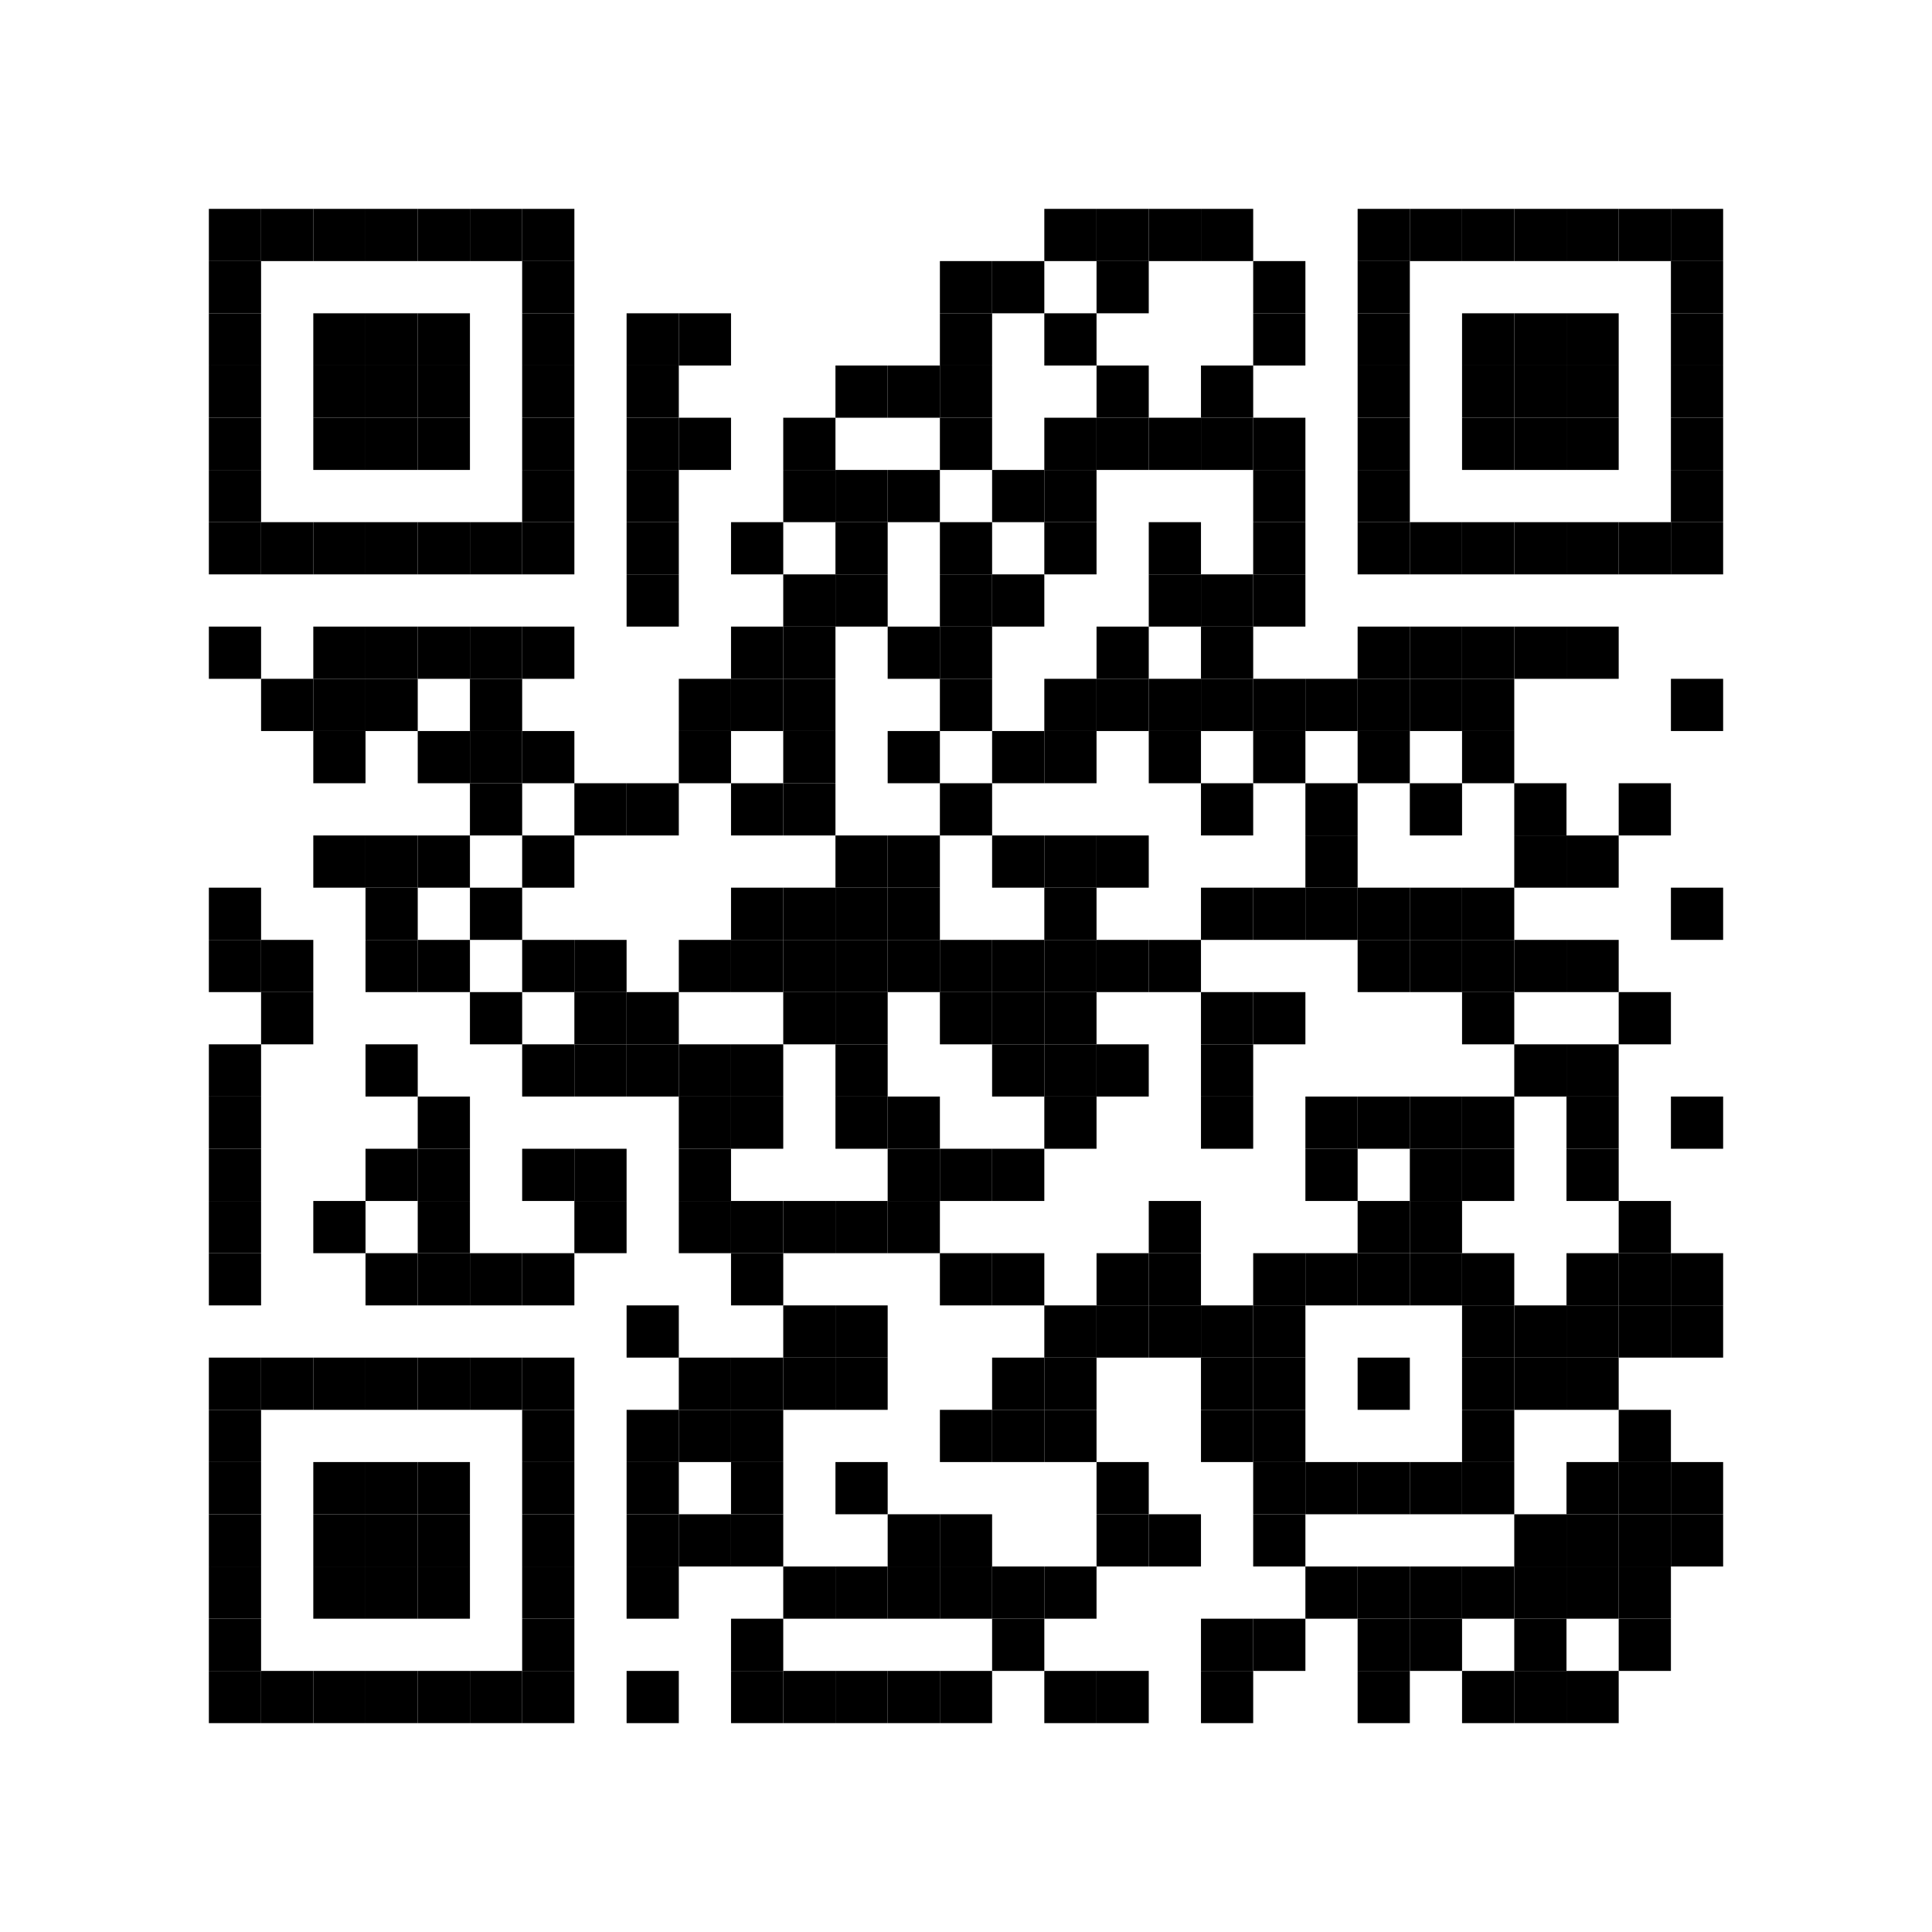<svg xmlns="http://www.w3.org/2000/svg" width="37mm" height="37mm"><rect x="4mm" y="4mm" width="1mm" height="1mm"></rect><rect x="5mm" y="4mm" width="1mm" height="1mm"></rect><rect x="6mm" y="4mm" width="1mm" height="1mm"></rect><rect x="7mm" y="4mm" width="1mm" height="1mm"></rect><rect x="8mm" y="4mm" width="1mm" height="1mm"></rect><rect x="9mm" y="4mm" width="1mm" height="1mm"></rect><rect x="10mm" y="4mm" width="1mm" height="1mm"></rect><rect x="20mm" y="4mm" width="1mm" height="1mm"></rect><rect x="21mm" y="4mm" width="1mm" height="1mm"></rect><rect x="22mm" y="4mm" width="1mm" height="1mm"></rect><rect x="23mm" y="4mm" width="1mm" height="1mm"></rect><rect x="26mm" y="4mm" width="1mm" height="1mm"></rect><rect x="27mm" y="4mm" width="1mm" height="1mm"></rect><rect x="28mm" y="4mm" width="1mm" height="1mm"></rect><rect x="29mm" y="4mm" width="1mm" height="1mm"></rect><rect x="30mm" y="4mm" width="1mm" height="1mm"></rect><rect x="31mm" y="4mm" width="1mm" height="1mm"></rect><rect x="32mm" y="4mm" width="1mm" height="1mm"></rect><rect x="4mm" y="5mm" width="1mm" height="1mm"></rect><rect x="10mm" y="5mm" width="1mm" height="1mm"></rect><rect x="18mm" y="5mm" width="1mm" height="1mm"></rect><rect x="19mm" y="5mm" width="1mm" height="1mm"></rect><rect x="21mm" y="5mm" width="1mm" height="1mm"></rect><rect x="24mm" y="5mm" width="1mm" height="1mm"></rect><rect x="26mm" y="5mm" width="1mm" height="1mm"></rect><rect x="32mm" y="5mm" width="1mm" height="1mm"></rect><rect x="4mm" y="6mm" width="1mm" height="1mm"></rect><rect x="6mm" y="6mm" width="1mm" height="1mm"></rect><rect x="7mm" y="6mm" width="1mm" height="1mm"></rect><rect x="8mm" y="6mm" width="1mm" height="1mm"></rect><rect x="10mm" y="6mm" width="1mm" height="1mm"></rect><rect x="12mm" y="6mm" width="1mm" height="1mm"></rect><rect x="13mm" y="6mm" width="1mm" height="1mm"></rect><rect x="18mm" y="6mm" width="1mm" height="1mm"></rect><rect x="20mm" y="6mm" width="1mm" height="1mm"></rect><rect x="24mm" y="6mm" width="1mm" height="1mm"></rect><rect x="26mm" y="6mm" width="1mm" height="1mm"></rect><rect x="28mm" y="6mm" width="1mm" height="1mm"></rect><rect x="29mm" y="6mm" width="1mm" height="1mm"></rect><rect x="30mm" y="6mm" width="1mm" height="1mm"></rect><rect x="32mm" y="6mm" width="1mm" height="1mm"></rect><rect x="4mm" y="7mm" width="1mm" height="1mm"></rect><rect x="6mm" y="7mm" width="1mm" height="1mm"></rect><rect x="7mm" y="7mm" width="1mm" height="1mm"></rect><rect x="8mm" y="7mm" width="1mm" height="1mm"></rect><rect x="10mm" y="7mm" width="1mm" height="1mm"></rect><rect x="12mm" y="7mm" width="1mm" height="1mm"></rect><rect x="16mm" y="7mm" width="1mm" height="1mm"></rect><rect x="17mm" y="7mm" width="1mm" height="1mm"></rect><rect x="18mm" y="7mm" width="1mm" height="1mm"></rect><rect x="21mm" y="7mm" width="1mm" height="1mm"></rect><rect x="23mm" y="7mm" width="1mm" height="1mm"></rect><rect x="26mm" y="7mm" width="1mm" height="1mm"></rect><rect x="28mm" y="7mm" width="1mm" height="1mm"></rect><rect x="29mm" y="7mm" width="1mm" height="1mm"></rect><rect x="30mm" y="7mm" width="1mm" height="1mm"></rect><rect x="32mm" y="7mm" width="1mm" height="1mm"></rect><rect x="4mm" y="8mm" width="1mm" height="1mm"></rect><rect x="6mm" y="8mm" width="1mm" height="1mm"></rect><rect x="7mm" y="8mm" width="1mm" height="1mm"></rect><rect x="8mm" y="8mm" width="1mm" height="1mm"></rect><rect x="10mm" y="8mm" width="1mm" height="1mm"></rect><rect x="12mm" y="8mm" width="1mm" height="1mm"></rect><rect x="13mm" y="8mm" width="1mm" height="1mm"></rect><rect x="15mm" y="8mm" width="1mm" height="1mm"></rect><rect x="18mm" y="8mm" width="1mm" height="1mm"></rect><rect x="20mm" y="8mm" width="1mm" height="1mm"></rect><rect x="21mm" y="8mm" width="1mm" height="1mm"></rect><rect x="22mm" y="8mm" width="1mm" height="1mm"></rect><rect x="23mm" y="8mm" width="1mm" height="1mm"></rect><rect x="24mm" y="8mm" width="1mm" height="1mm"></rect><rect x="26mm" y="8mm" width="1mm" height="1mm"></rect><rect x="28mm" y="8mm" width="1mm" height="1mm"></rect><rect x="29mm" y="8mm" width="1mm" height="1mm"></rect><rect x="30mm" y="8mm" width="1mm" height="1mm"></rect><rect x="32mm" y="8mm" width="1mm" height="1mm"></rect><rect x="4mm" y="9mm" width="1mm" height="1mm"></rect><rect x="10mm" y="9mm" width="1mm" height="1mm"></rect><rect x="12mm" y="9mm" width="1mm" height="1mm"></rect><rect x="15mm" y="9mm" width="1mm" height="1mm"></rect><rect x="16mm" y="9mm" width="1mm" height="1mm"></rect><rect x="17mm" y="9mm" width="1mm" height="1mm"></rect><rect x="19mm" y="9mm" width="1mm" height="1mm"></rect><rect x="20mm" y="9mm" width="1mm" height="1mm"></rect><rect x="24mm" y="9mm" width="1mm" height="1mm"></rect><rect x="26mm" y="9mm" width="1mm" height="1mm"></rect><rect x="32mm" y="9mm" width="1mm" height="1mm"></rect><rect x="4mm" y="10mm" width="1mm" height="1mm"></rect><rect x="5mm" y="10mm" width="1mm" height="1mm"></rect><rect x="6mm" y="10mm" width="1mm" height="1mm"></rect><rect x="7mm" y="10mm" width="1mm" height="1mm"></rect><rect x="8mm" y="10mm" width="1mm" height="1mm"></rect><rect x="9mm" y="10mm" width="1mm" height="1mm"></rect><rect x="10mm" y="10mm" width="1mm" height="1mm"></rect><rect x="12mm" y="10mm" width="1mm" height="1mm"></rect><rect x="14mm" y="10mm" width="1mm" height="1mm"></rect><rect x="16mm" y="10mm" width="1mm" height="1mm"></rect><rect x="18mm" y="10mm" width="1mm" height="1mm"></rect><rect x="20mm" y="10mm" width="1mm" height="1mm"></rect><rect x="22mm" y="10mm" width="1mm" height="1mm"></rect><rect x="24mm" y="10mm" width="1mm" height="1mm"></rect><rect x="26mm" y="10mm" width="1mm" height="1mm"></rect><rect x="27mm" y="10mm" width="1mm" height="1mm"></rect><rect x="28mm" y="10mm" width="1mm" height="1mm"></rect><rect x="29mm" y="10mm" width="1mm" height="1mm"></rect><rect x="30mm" y="10mm" width="1mm" height="1mm"></rect><rect x="31mm" y="10mm" width="1mm" height="1mm"></rect><rect x="32mm" y="10mm" width="1mm" height="1mm"></rect><rect x="12mm" y="11mm" width="1mm" height="1mm"></rect><rect x="15mm" y="11mm" width="1mm" height="1mm"></rect><rect x="16mm" y="11mm" width="1mm" height="1mm"></rect><rect x="18mm" y="11mm" width="1mm" height="1mm"></rect><rect x="19mm" y="11mm" width="1mm" height="1mm"></rect><rect x="22mm" y="11mm" width="1mm" height="1mm"></rect><rect x="23mm" y="11mm" width="1mm" height="1mm"></rect><rect x="24mm" y="11mm" width="1mm" height="1mm"></rect><rect x="4mm" y="12mm" width="1mm" height="1mm"></rect><rect x="6mm" y="12mm" width="1mm" height="1mm"></rect><rect x="7mm" y="12mm" width="1mm" height="1mm"></rect><rect x="8mm" y="12mm" width="1mm" height="1mm"></rect><rect x="9mm" y="12mm" width="1mm" height="1mm"></rect><rect x="10mm" y="12mm" width="1mm" height="1mm"></rect><rect x="14mm" y="12mm" width="1mm" height="1mm"></rect><rect x="15mm" y="12mm" width="1mm" height="1mm"></rect><rect x="17mm" y="12mm" width="1mm" height="1mm"></rect><rect x="18mm" y="12mm" width="1mm" height="1mm"></rect><rect x="21mm" y="12mm" width="1mm" height="1mm"></rect><rect x="23mm" y="12mm" width="1mm" height="1mm"></rect><rect x="26mm" y="12mm" width="1mm" height="1mm"></rect><rect x="27mm" y="12mm" width="1mm" height="1mm"></rect><rect x="28mm" y="12mm" width="1mm" height="1mm"></rect><rect x="29mm" y="12mm" width="1mm" height="1mm"></rect><rect x="30mm" y="12mm" width="1mm" height="1mm"></rect><rect x="5mm" y="13mm" width="1mm" height="1mm"></rect><rect x="6mm" y="13mm" width="1mm" height="1mm"></rect><rect x="7mm" y="13mm" width="1mm" height="1mm"></rect><rect x="9mm" y="13mm" width="1mm" height="1mm"></rect><rect x="13mm" y="13mm" width="1mm" height="1mm"></rect><rect x="14mm" y="13mm" width="1mm" height="1mm"></rect><rect x="15mm" y="13mm" width="1mm" height="1mm"></rect><rect x="18mm" y="13mm" width="1mm" height="1mm"></rect><rect x="20mm" y="13mm" width="1mm" height="1mm"></rect><rect x="21mm" y="13mm" width="1mm" height="1mm"></rect><rect x="22mm" y="13mm" width="1mm" height="1mm"></rect><rect x="23mm" y="13mm" width="1mm" height="1mm"></rect><rect x="24mm" y="13mm" width="1mm" height="1mm"></rect><rect x="25mm" y="13mm" width="1mm" height="1mm"></rect><rect x="26mm" y="13mm" width="1mm" height="1mm"></rect><rect x="27mm" y="13mm" width="1mm" height="1mm"></rect><rect x="28mm" y="13mm" width="1mm" height="1mm"></rect><rect x="32mm" y="13mm" width="1mm" height="1mm"></rect><rect x="6mm" y="14mm" width="1mm" height="1mm"></rect><rect x="8mm" y="14mm" width="1mm" height="1mm"></rect><rect x="9mm" y="14mm" width="1mm" height="1mm"></rect><rect x="10mm" y="14mm" width="1mm" height="1mm"></rect><rect x="13mm" y="14mm" width="1mm" height="1mm"></rect><rect x="15mm" y="14mm" width="1mm" height="1mm"></rect><rect x="17mm" y="14mm" width="1mm" height="1mm"></rect><rect x="19mm" y="14mm" width="1mm" height="1mm"></rect><rect x="20mm" y="14mm" width="1mm" height="1mm"></rect><rect x="22mm" y="14mm" width="1mm" height="1mm"></rect><rect x="24mm" y="14mm" width="1mm" height="1mm"></rect><rect x="26mm" y="14mm" width="1mm" height="1mm"></rect><rect x="28mm" y="14mm" width="1mm" height="1mm"></rect><rect x="9mm" y="15mm" width="1mm" height="1mm"></rect><rect x="11mm" y="15mm" width="1mm" height="1mm"></rect><rect x="12mm" y="15mm" width="1mm" height="1mm"></rect><rect x="14mm" y="15mm" width="1mm" height="1mm"></rect><rect x="15mm" y="15mm" width="1mm" height="1mm"></rect><rect x="18mm" y="15mm" width="1mm" height="1mm"></rect><rect x="23mm" y="15mm" width="1mm" height="1mm"></rect><rect x="25mm" y="15mm" width="1mm" height="1mm"></rect><rect x="27mm" y="15mm" width="1mm" height="1mm"></rect><rect x="29mm" y="15mm" width="1mm" height="1mm"></rect><rect x="31mm" y="15mm" width="1mm" height="1mm"></rect><rect x="6mm" y="16mm" width="1mm" height="1mm"></rect><rect x="7mm" y="16mm" width="1mm" height="1mm"></rect><rect x="8mm" y="16mm" width="1mm" height="1mm"></rect><rect x="10mm" y="16mm" width="1mm" height="1mm"></rect><rect x="16mm" y="16mm" width="1mm" height="1mm"></rect><rect x="17mm" y="16mm" width="1mm" height="1mm"></rect><rect x="19mm" y="16mm" width="1mm" height="1mm"></rect><rect x="20mm" y="16mm" width="1mm" height="1mm"></rect><rect x="21mm" y="16mm" width="1mm" height="1mm"></rect><rect x="25mm" y="16mm" width="1mm" height="1mm"></rect><rect x="29mm" y="16mm" width="1mm" height="1mm"></rect><rect x="30mm" y="16mm" width="1mm" height="1mm"></rect><rect x="4mm" y="17mm" width="1mm" height="1mm"></rect><rect x="7mm" y="17mm" width="1mm" height="1mm"></rect><rect x="9mm" y="17mm" width="1mm" height="1mm"></rect><rect x="14mm" y="17mm" width="1mm" height="1mm"></rect><rect x="15mm" y="17mm" width="1mm" height="1mm"></rect><rect x="16mm" y="17mm" width="1mm" height="1mm"></rect><rect x="17mm" y="17mm" width="1mm" height="1mm"></rect><rect x="20mm" y="17mm" width="1mm" height="1mm"></rect><rect x="23mm" y="17mm" width="1mm" height="1mm"></rect><rect x="24mm" y="17mm" width="1mm" height="1mm"></rect><rect x="25mm" y="17mm" width="1mm" height="1mm"></rect><rect x="26mm" y="17mm" width="1mm" height="1mm"></rect><rect x="27mm" y="17mm" width="1mm" height="1mm"></rect><rect x="28mm" y="17mm" width="1mm" height="1mm"></rect><rect x="32mm" y="17mm" width="1mm" height="1mm"></rect><rect x="4mm" y="18mm" width="1mm" height="1mm"></rect><rect x="5mm" y="18mm" width="1mm" height="1mm"></rect><rect x="7mm" y="18mm" width="1mm" height="1mm"></rect><rect x="8mm" y="18mm" width="1mm" height="1mm"></rect><rect x="10mm" y="18mm" width="1mm" height="1mm"></rect><rect x="11mm" y="18mm" width="1mm" height="1mm"></rect><rect x="13mm" y="18mm" width="1mm" height="1mm"></rect><rect x="14mm" y="18mm" width="1mm" height="1mm"></rect><rect x="15mm" y="18mm" width="1mm" height="1mm"></rect><rect x="16mm" y="18mm" width="1mm" height="1mm"></rect><rect x="17mm" y="18mm" width="1mm" height="1mm"></rect><rect x="18mm" y="18mm" width="1mm" height="1mm"></rect><rect x="19mm" y="18mm" width="1mm" height="1mm"></rect><rect x="20mm" y="18mm" width="1mm" height="1mm"></rect><rect x="21mm" y="18mm" width="1mm" height="1mm"></rect><rect x="22mm" y="18mm" width="1mm" height="1mm"></rect><rect x="26mm" y="18mm" width="1mm" height="1mm"></rect><rect x="27mm" y="18mm" width="1mm" height="1mm"></rect><rect x="28mm" y="18mm" width="1mm" height="1mm"></rect><rect x="29mm" y="18mm" width="1mm" height="1mm"></rect><rect x="30mm" y="18mm" width="1mm" height="1mm"></rect><rect x="5mm" y="19mm" width="1mm" height="1mm"></rect><rect x="9mm" y="19mm" width="1mm" height="1mm"></rect><rect x="11mm" y="19mm" width="1mm" height="1mm"></rect><rect x="12mm" y="19mm" width="1mm" height="1mm"></rect><rect x="15mm" y="19mm" width="1mm" height="1mm"></rect><rect x="16mm" y="19mm" width="1mm" height="1mm"></rect><rect x="18mm" y="19mm" width="1mm" height="1mm"></rect><rect x="19mm" y="19mm" width="1mm" height="1mm"></rect><rect x="20mm" y="19mm" width="1mm" height="1mm"></rect><rect x="23mm" y="19mm" width="1mm" height="1mm"></rect><rect x="24mm" y="19mm" width="1mm" height="1mm"></rect><rect x="28mm" y="19mm" width="1mm" height="1mm"></rect><rect x="31mm" y="19mm" width="1mm" height="1mm"></rect><rect x="4mm" y="20mm" width="1mm" height="1mm"></rect><rect x="7mm" y="20mm" width="1mm" height="1mm"></rect><rect x="10mm" y="20mm" width="1mm" height="1mm"></rect><rect x="11mm" y="20mm" width="1mm" height="1mm"></rect><rect x="12mm" y="20mm" width="1mm" height="1mm"></rect><rect x="13mm" y="20mm" width="1mm" height="1mm"></rect><rect x="14mm" y="20mm" width="1mm" height="1mm"></rect><rect x="16mm" y="20mm" width="1mm" height="1mm"></rect><rect x="19mm" y="20mm" width="1mm" height="1mm"></rect><rect x="20mm" y="20mm" width="1mm" height="1mm"></rect><rect x="21mm" y="20mm" width="1mm" height="1mm"></rect><rect x="23mm" y="20mm" width="1mm" height="1mm"></rect><rect x="29mm" y="20mm" width="1mm" height="1mm"></rect><rect x="30mm" y="20mm" width="1mm" height="1mm"></rect><rect x="4mm" y="21mm" width="1mm" height="1mm"></rect><rect x="8mm" y="21mm" width="1mm" height="1mm"></rect><rect x="13mm" y="21mm" width="1mm" height="1mm"></rect><rect x="14mm" y="21mm" width="1mm" height="1mm"></rect><rect x="16mm" y="21mm" width="1mm" height="1mm"></rect><rect x="17mm" y="21mm" width="1mm" height="1mm"></rect><rect x="20mm" y="21mm" width="1mm" height="1mm"></rect><rect x="23mm" y="21mm" width="1mm" height="1mm"></rect><rect x="25mm" y="21mm" width="1mm" height="1mm"></rect><rect x="26mm" y="21mm" width="1mm" height="1mm"></rect><rect x="27mm" y="21mm" width="1mm" height="1mm"></rect><rect x="28mm" y="21mm" width="1mm" height="1mm"></rect><rect x="30mm" y="21mm" width="1mm" height="1mm"></rect><rect x="32mm" y="21mm" width="1mm" height="1mm"></rect><rect x="4mm" y="22mm" width="1mm" height="1mm"></rect><rect x="7mm" y="22mm" width="1mm" height="1mm"></rect><rect x="8mm" y="22mm" width="1mm" height="1mm"></rect><rect x="10mm" y="22mm" width="1mm" height="1mm"></rect><rect x="11mm" y="22mm" width="1mm" height="1mm"></rect><rect x="13mm" y="22mm" width="1mm" height="1mm"></rect><rect x="17mm" y="22mm" width="1mm" height="1mm"></rect><rect x="18mm" y="22mm" width="1mm" height="1mm"></rect><rect x="19mm" y="22mm" width="1mm" height="1mm"></rect><rect x="25mm" y="22mm" width="1mm" height="1mm"></rect><rect x="27mm" y="22mm" width="1mm" height="1mm"></rect><rect x="28mm" y="22mm" width="1mm" height="1mm"></rect><rect x="30mm" y="22mm" width="1mm" height="1mm"></rect><rect x="4mm" y="23mm" width="1mm" height="1mm"></rect><rect x="6mm" y="23mm" width="1mm" height="1mm"></rect><rect x="8mm" y="23mm" width="1mm" height="1mm"></rect><rect x="11mm" y="23mm" width="1mm" height="1mm"></rect><rect x="13mm" y="23mm" width="1mm" height="1mm"></rect><rect x="14mm" y="23mm" width="1mm" height="1mm"></rect><rect x="15mm" y="23mm" width="1mm" height="1mm"></rect><rect x="16mm" y="23mm" width="1mm" height="1mm"></rect><rect x="17mm" y="23mm" width="1mm" height="1mm"></rect><rect x="22mm" y="23mm" width="1mm" height="1mm"></rect><rect x="26mm" y="23mm" width="1mm" height="1mm"></rect><rect x="27mm" y="23mm" width="1mm" height="1mm"></rect><rect x="31mm" y="23mm" width="1mm" height="1mm"></rect><rect x="4mm" y="24mm" width="1mm" height="1mm"></rect><rect x="7mm" y="24mm" width="1mm" height="1mm"></rect><rect x="8mm" y="24mm" width="1mm" height="1mm"></rect><rect x="9mm" y="24mm" width="1mm" height="1mm"></rect><rect x="10mm" y="24mm" width="1mm" height="1mm"></rect><rect x="14mm" y="24mm" width="1mm" height="1mm"></rect><rect x="18mm" y="24mm" width="1mm" height="1mm"></rect><rect x="19mm" y="24mm" width="1mm" height="1mm"></rect><rect x="21mm" y="24mm" width="1mm" height="1mm"></rect><rect x="22mm" y="24mm" width="1mm" height="1mm"></rect><rect x="24mm" y="24mm" width="1mm" height="1mm"></rect><rect x="25mm" y="24mm" width="1mm" height="1mm"></rect><rect x="26mm" y="24mm" width="1mm" height="1mm"></rect><rect x="27mm" y="24mm" width="1mm" height="1mm"></rect><rect x="28mm" y="24mm" width="1mm" height="1mm"></rect><rect x="30mm" y="24mm" width="1mm" height="1mm"></rect><rect x="31mm" y="24mm" width="1mm" height="1mm"></rect><rect x="32mm" y="24mm" width="1mm" height="1mm"></rect><rect x="12mm" y="25mm" width="1mm" height="1mm"></rect><rect x="15mm" y="25mm" width="1mm" height="1mm"></rect><rect x="16mm" y="25mm" width="1mm" height="1mm"></rect><rect x="20mm" y="25mm" width="1mm" height="1mm"></rect><rect x="21mm" y="25mm" width="1mm" height="1mm"></rect><rect x="22mm" y="25mm" width="1mm" height="1mm"></rect><rect x="23mm" y="25mm" width="1mm" height="1mm"></rect><rect x="24mm" y="25mm" width="1mm" height="1mm"></rect><rect x="28mm" y="25mm" width="1mm" height="1mm"></rect><rect x="29mm" y="25mm" width="1mm" height="1mm"></rect><rect x="30mm" y="25mm" width="1mm" height="1mm"></rect><rect x="31mm" y="25mm" width="1mm" height="1mm"></rect><rect x="32mm" y="25mm" width="1mm" height="1mm"></rect><rect x="4mm" y="26mm" width="1mm" height="1mm"></rect><rect x="5mm" y="26mm" width="1mm" height="1mm"></rect><rect x="6mm" y="26mm" width="1mm" height="1mm"></rect><rect x="7mm" y="26mm" width="1mm" height="1mm"></rect><rect x="8mm" y="26mm" width="1mm" height="1mm"></rect><rect x="9mm" y="26mm" width="1mm" height="1mm"></rect><rect x="10mm" y="26mm" width="1mm" height="1mm"></rect><rect x="13mm" y="26mm" width="1mm" height="1mm"></rect><rect x="14mm" y="26mm" width="1mm" height="1mm"></rect><rect x="15mm" y="26mm" width="1mm" height="1mm"></rect><rect x="16mm" y="26mm" width="1mm" height="1mm"></rect><rect x="19mm" y="26mm" width="1mm" height="1mm"></rect><rect x="20mm" y="26mm" width="1mm" height="1mm"></rect><rect x="23mm" y="26mm" width="1mm" height="1mm"></rect><rect x="24mm" y="26mm" width="1mm" height="1mm"></rect><rect x="26mm" y="26mm" width="1mm" height="1mm"></rect><rect x="28mm" y="26mm" width="1mm" height="1mm"></rect><rect x="29mm" y="26mm" width="1mm" height="1mm"></rect><rect x="30mm" y="26mm" width="1mm" height="1mm"></rect><rect x="4mm" y="27mm" width="1mm" height="1mm"></rect><rect x="10mm" y="27mm" width="1mm" height="1mm"></rect><rect x="12mm" y="27mm" width="1mm" height="1mm"></rect><rect x="13mm" y="27mm" width="1mm" height="1mm"></rect><rect x="14mm" y="27mm" width="1mm" height="1mm"></rect><rect x="18mm" y="27mm" width="1mm" height="1mm"></rect><rect x="19mm" y="27mm" width="1mm" height="1mm"></rect><rect x="20mm" y="27mm" width="1mm" height="1mm"></rect><rect x="23mm" y="27mm" width="1mm" height="1mm"></rect><rect x="24mm" y="27mm" width="1mm" height="1mm"></rect><rect x="28mm" y="27mm" width="1mm" height="1mm"></rect><rect x="31mm" y="27mm" width="1mm" height="1mm"></rect><rect x="4mm" y="28mm" width="1mm" height="1mm"></rect><rect x="6mm" y="28mm" width="1mm" height="1mm"></rect><rect x="7mm" y="28mm" width="1mm" height="1mm"></rect><rect x="8mm" y="28mm" width="1mm" height="1mm"></rect><rect x="10mm" y="28mm" width="1mm" height="1mm"></rect><rect x="12mm" y="28mm" width="1mm" height="1mm"></rect><rect x="14mm" y="28mm" width="1mm" height="1mm"></rect><rect x="16mm" y="28mm" width="1mm" height="1mm"></rect><rect x="21mm" y="28mm" width="1mm" height="1mm"></rect><rect x="24mm" y="28mm" width="1mm" height="1mm"></rect><rect x="25mm" y="28mm" width="1mm" height="1mm"></rect><rect x="26mm" y="28mm" width="1mm" height="1mm"></rect><rect x="27mm" y="28mm" width="1mm" height="1mm"></rect><rect x="28mm" y="28mm" width="1mm" height="1mm"></rect><rect x="30mm" y="28mm" width="1mm" height="1mm"></rect><rect x="31mm" y="28mm" width="1mm" height="1mm"></rect><rect x="32mm" y="28mm" width="1mm" height="1mm"></rect><rect x="4mm" y="29mm" width="1mm" height="1mm"></rect><rect x="6mm" y="29mm" width="1mm" height="1mm"></rect><rect x="7mm" y="29mm" width="1mm" height="1mm"></rect><rect x="8mm" y="29mm" width="1mm" height="1mm"></rect><rect x="10mm" y="29mm" width="1mm" height="1mm"></rect><rect x="12mm" y="29mm" width="1mm" height="1mm"></rect><rect x="13mm" y="29mm" width="1mm" height="1mm"></rect><rect x="14mm" y="29mm" width="1mm" height="1mm"></rect><rect x="17mm" y="29mm" width="1mm" height="1mm"></rect><rect x="18mm" y="29mm" width="1mm" height="1mm"></rect><rect x="21mm" y="29mm" width="1mm" height="1mm"></rect><rect x="22mm" y="29mm" width="1mm" height="1mm"></rect><rect x="24mm" y="29mm" width="1mm" height="1mm"></rect><rect x="29mm" y="29mm" width="1mm" height="1mm"></rect><rect x="30mm" y="29mm" width="1mm" height="1mm"></rect><rect x="31mm" y="29mm" width="1mm" height="1mm"></rect><rect x="32mm" y="29mm" width="1mm" height="1mm"></rect><rect x="4mm" y="30mm" width="1mm" height="1mm"></rect><rect x="6mm" y="30mm" width="1mm" height="1mm"></rect><rect x="7mm" y="30mm" width="1mm" height="1mm"></rect><rect x="8mm" y="30mm" width="1mm" height="1mm"></rect><rect x="10mm" y="30mm" width="1mm" height="1mm"></rect><rect x="12mm" y="30mm" width="1mm" height="1mm"></rect><rect x="15mm" y="30mm" width="1mm" height="1mm"></rect><rect x="16mm" y="30mm" width="1mm" height="1mm"></rect><rect x="17mm" y="30mm" width="1mm" height="1mm"></rect><rect x="18mm" y="30mm" width="1mm" height="1mm"></rect><rect x="19mm" y="30mm" width="1mm" height="1mm"></rect><rect x="20mm" y="30mm" width="1mm" height="1mm"></rect><rect x="25mm" y="30mm" width="1mm" height="1mm"></rect><rect x="26mm" y="30mm" width="1mm" height="1mm"></rect><rect x="27mm" y="30mm" width="1mm" height="1mm"></rect><rect x="28mm" y="30mm" width="1mm" height="1mm"></rect><rect x="29mm" y="30mm" width="1mm" height="1mm"></rect><rect x="30mm" y="30mm" width="1mm" height="1mm"></rect><rect x="31mm" y="30mm" width="1mm" height="1mm"></rect><rect x="4mm" y="31mm" width="1mm" height="1mm"></rect><rect x="10mm" y="31mm" width="1mm" height="1mm"></rect><rect x="14mm" y="31mm" width="1mm" height="1mm"></rect><rect x="19mm" y="31mm" width="1mm" height="1mm"></rect><rect x="23mm" y="31mm" width="1mm" height="1mm"></rect><rect x="24mm" y="31mm" width="1mm" height="1mm"></rect><rect x="26mm" y="31mm" width="1mm" height="1mm"></rect><rect x="27mm" y="31mm" width="1mm" height="1mm"></rect><rect x="29mm" y="31mm" width="1mm" height="1mm"></rect><rect x="31mm" y="31mm" width="1mm" height="1mm"></rect><rect x="4mm" y="32mm" width="1mm" height="1mm"></rect><rect x="5mm" y="32mm" width="1mm" height="1mm"></rect><rect x="6mm" y="32mm" width="1mm" height="1mm"></rect><rect x="7mm" y="32mm" width="1mm" height="1mm"></rect><rect x="8mm" y="32mm" width="1mm" height="1mm"></rect><rect x="9mm" y="32mm" width="1mm" height="1mm"></rect><rect x="10mm" y="32mm" width="1mm" height="1mm"></rect><rect x="12mm" y="32mm" width="1mm" height="1mm"></rect><rect x="14mm" y="32mm" width="1mm" height="1mm"></rect><rect x="15mm" y="32mm" width="1mm" height="1mm"></rect><rect x="16mm" y="32mm" width="1mm" height="1mm"></rect><rect x="17mm" y="32mm" width="1mm" height="1mm"></rect><rect x="18mm" y="32mm" width="1mm" height="1mm"></rect><rect x="20mm" y="32mm" width="1mm" height="1mm"></rect><rect x="21mm" y="32mm" width="1mm" height="1mm"></rect><rect x="23mm" y="32mm" width="1mm" height="1mm"></rect><rect x="26mm" y="32mm" width="1mm" height="1mm"></rect><rect x="28mm" y="32mm" width="1mm" height="1mm"></rect><rect x="29mm" y="32mm" width="1mm" height="1mm"></rect><rect x="30mm" y="32mm" width="1mm" height="1mm"></rect></svg>